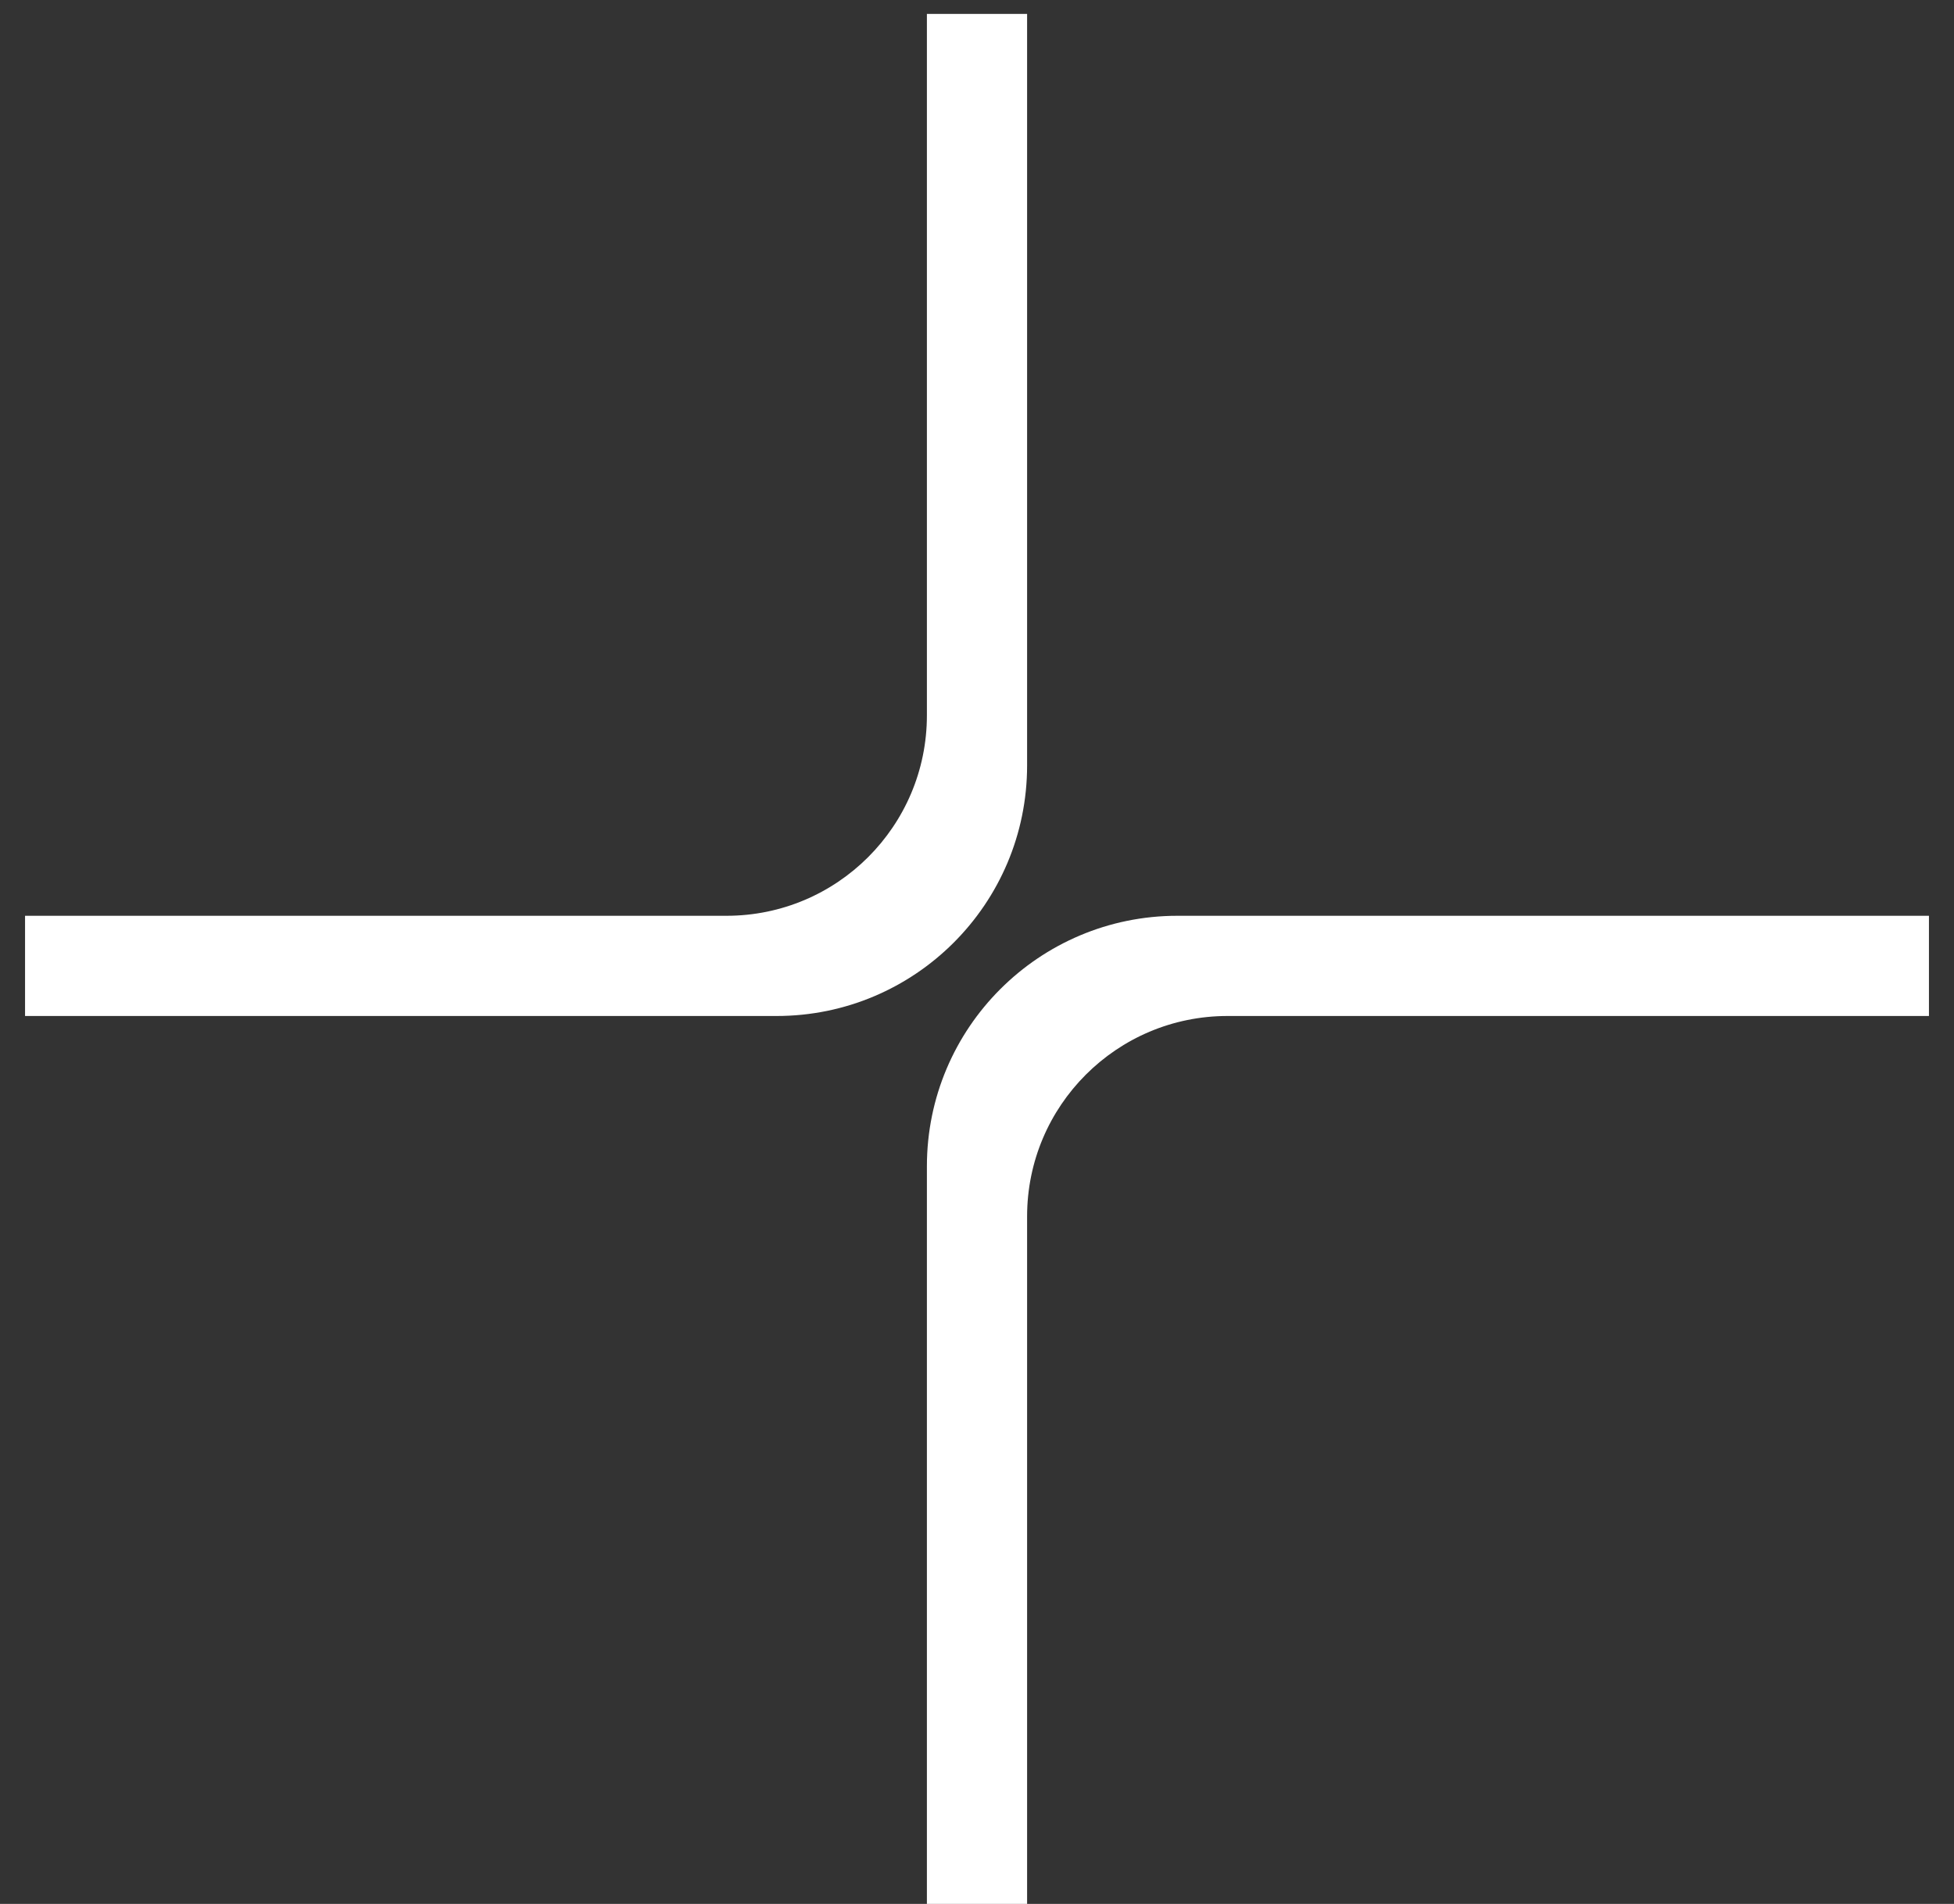 <svg width="39" height="38" viewBox="0 0 39 38" fill="none" xmlns="http://www.w3.org/2000/svg">
<rect x="0" y="0" width="39" height="38" fill="#333333" stroke="none"/>
<g id="icon" clip-path="url(#clip0_560_1689)">
<path id="Union" d="M23.5 18.278C20.739 18.278 18.5 20.516 18.5 23.278V38.278H20.5L20.5 24.278C20.5 22.069 22.291 20.278 24.5 20.278L38.5 20.278V18.278H23.5Z" fill="white"/>
<path id="Union_2" d="M15.5 20.278C18.261 20.278 20.5 18.039 20.5 15.278V0.278H18.5L18.5 14.278C18.5 16.487 16.709 18.278 14.5 18.278L0.5 18.278V20.278H15.5Z" fill="white"/>
</g>
<defs>
<clipPath id="clip0_560_1689">
<rect width="38" height="38" fill="white" transform="translate(0.5)"/>
</clipPath>
</defs>
</svg>
